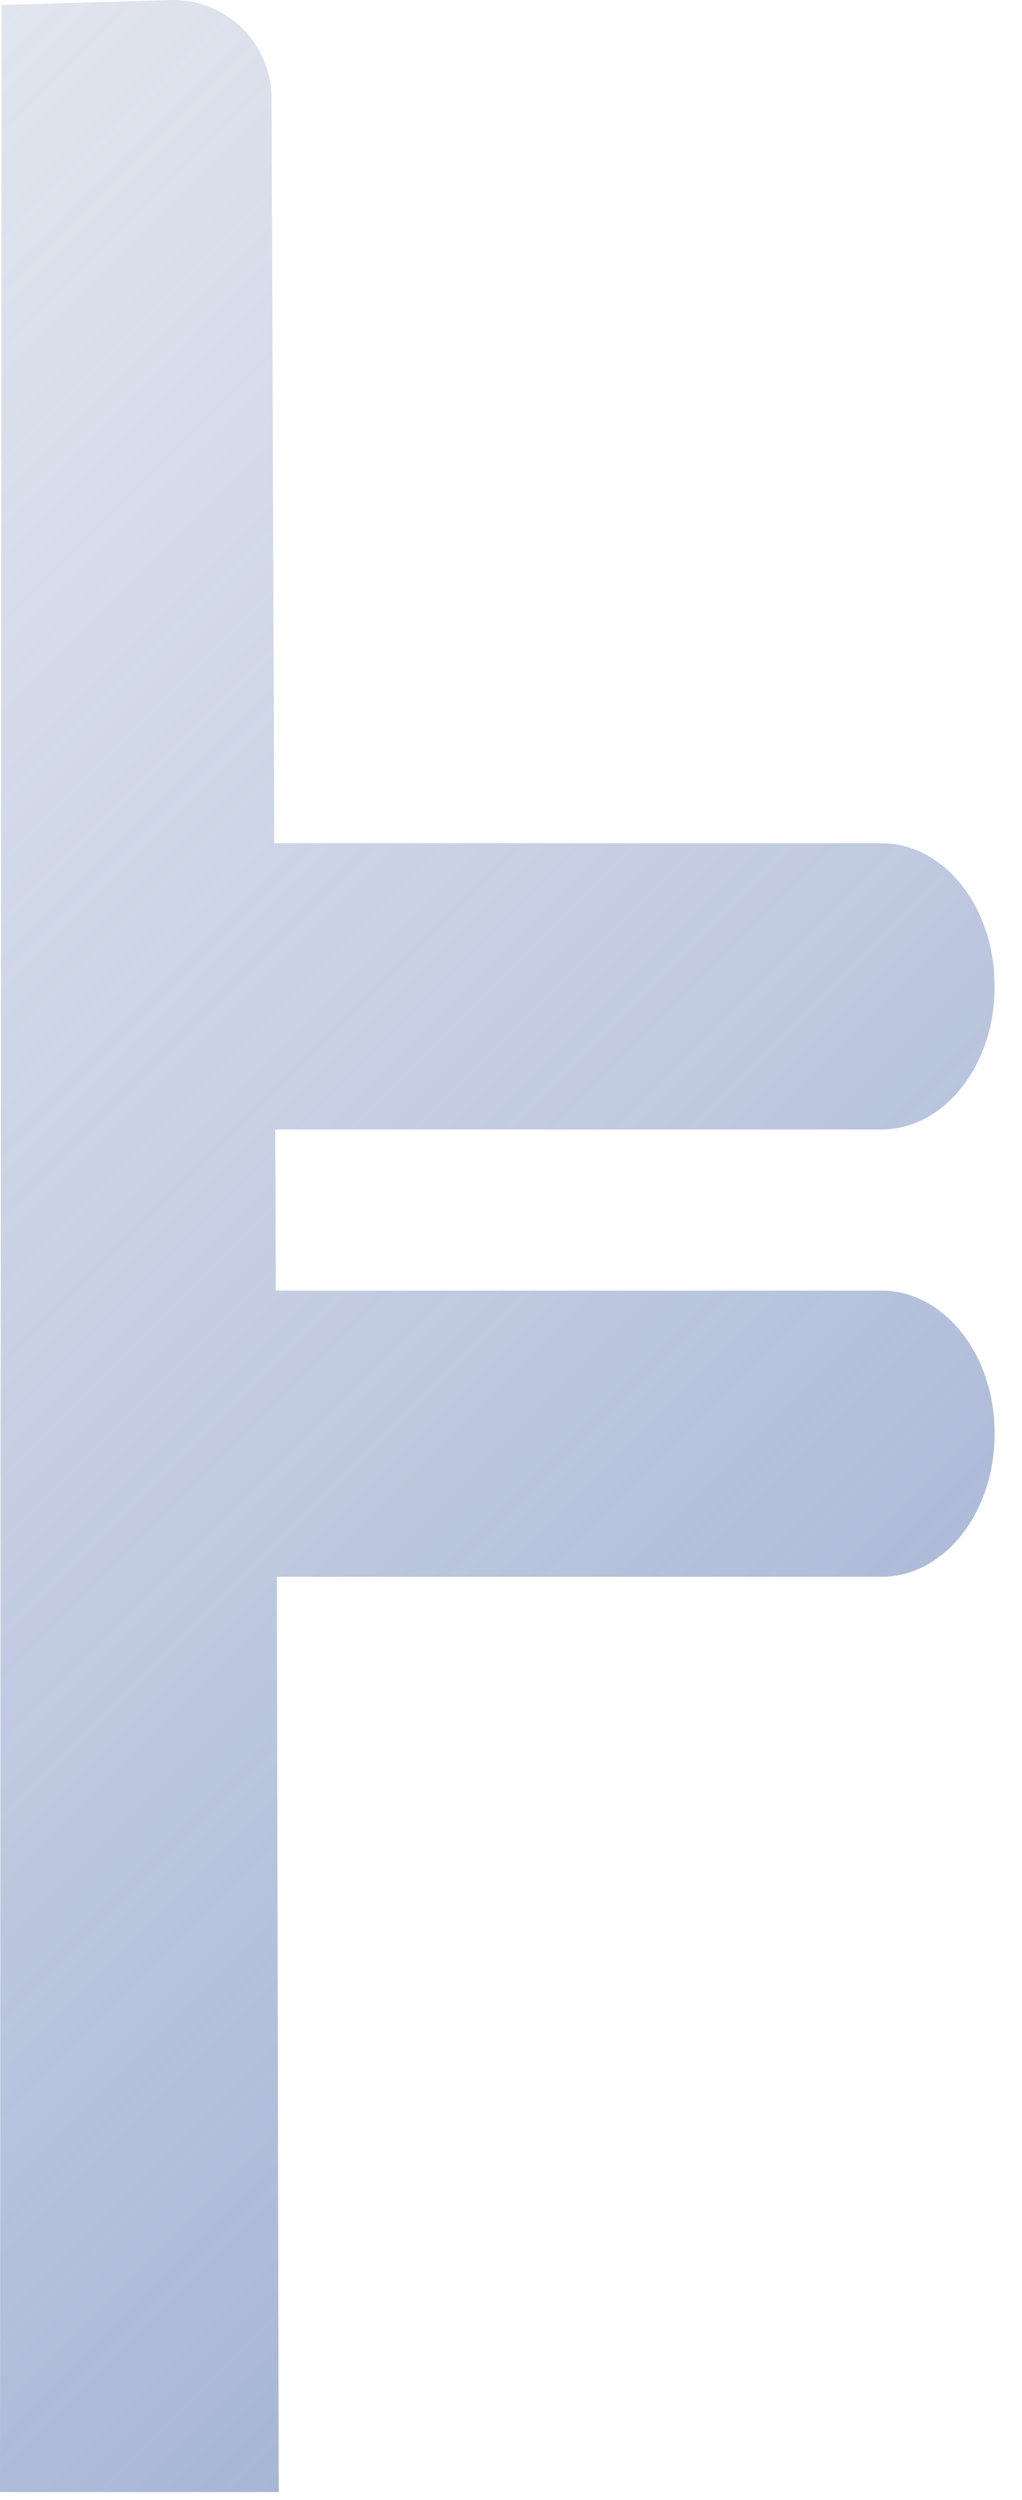 <?xml version="1.0" encoding="utf-8"?>
<svg xmlns="http://www.w3.org/2000/svg" fill="none" height="100%" overflow="visible" preserveAspectRatio="none" style="display: block;" viewBox="0 0 27 66" width="100%">
<path d="M23.287 29.818C24.938 29.818 26.276 28.133 26.276 26.056V26.022C26.276 23.944 24.938 22.261 23.287 22.261H7.245L7.175 2.592C7.17 1.159 6.006 0 4.572 0L0.04 0.132L0 65.79H7.364L7.314 41.627H23.286C24.938 41.627 26.276 39.943 26.276 37.865V37.832C26.276 35.754 24.938 34.071 23.286 34.071H7.287L7.272 29.818L23.287 29.818Z" fill="url(#paint0_linear_0_1032)" id="Vector" style="mix-blend-mode:multiply"/>
<defs>
<linearGradient gradientUnits="userSpaceOnUse" id="paint0_linear_0_1032" x1="91.71" x2="-51.806" y1="121.71" y2="-21.92">
<stop stop-color="#093B67"/>
<stop offset="0.276" stop-color="#6480BD"/>
<stop offset="1" stop-color="#CFD1DA" stop-opacity="0"/>
</linearGradient>
</defs>
</svg>